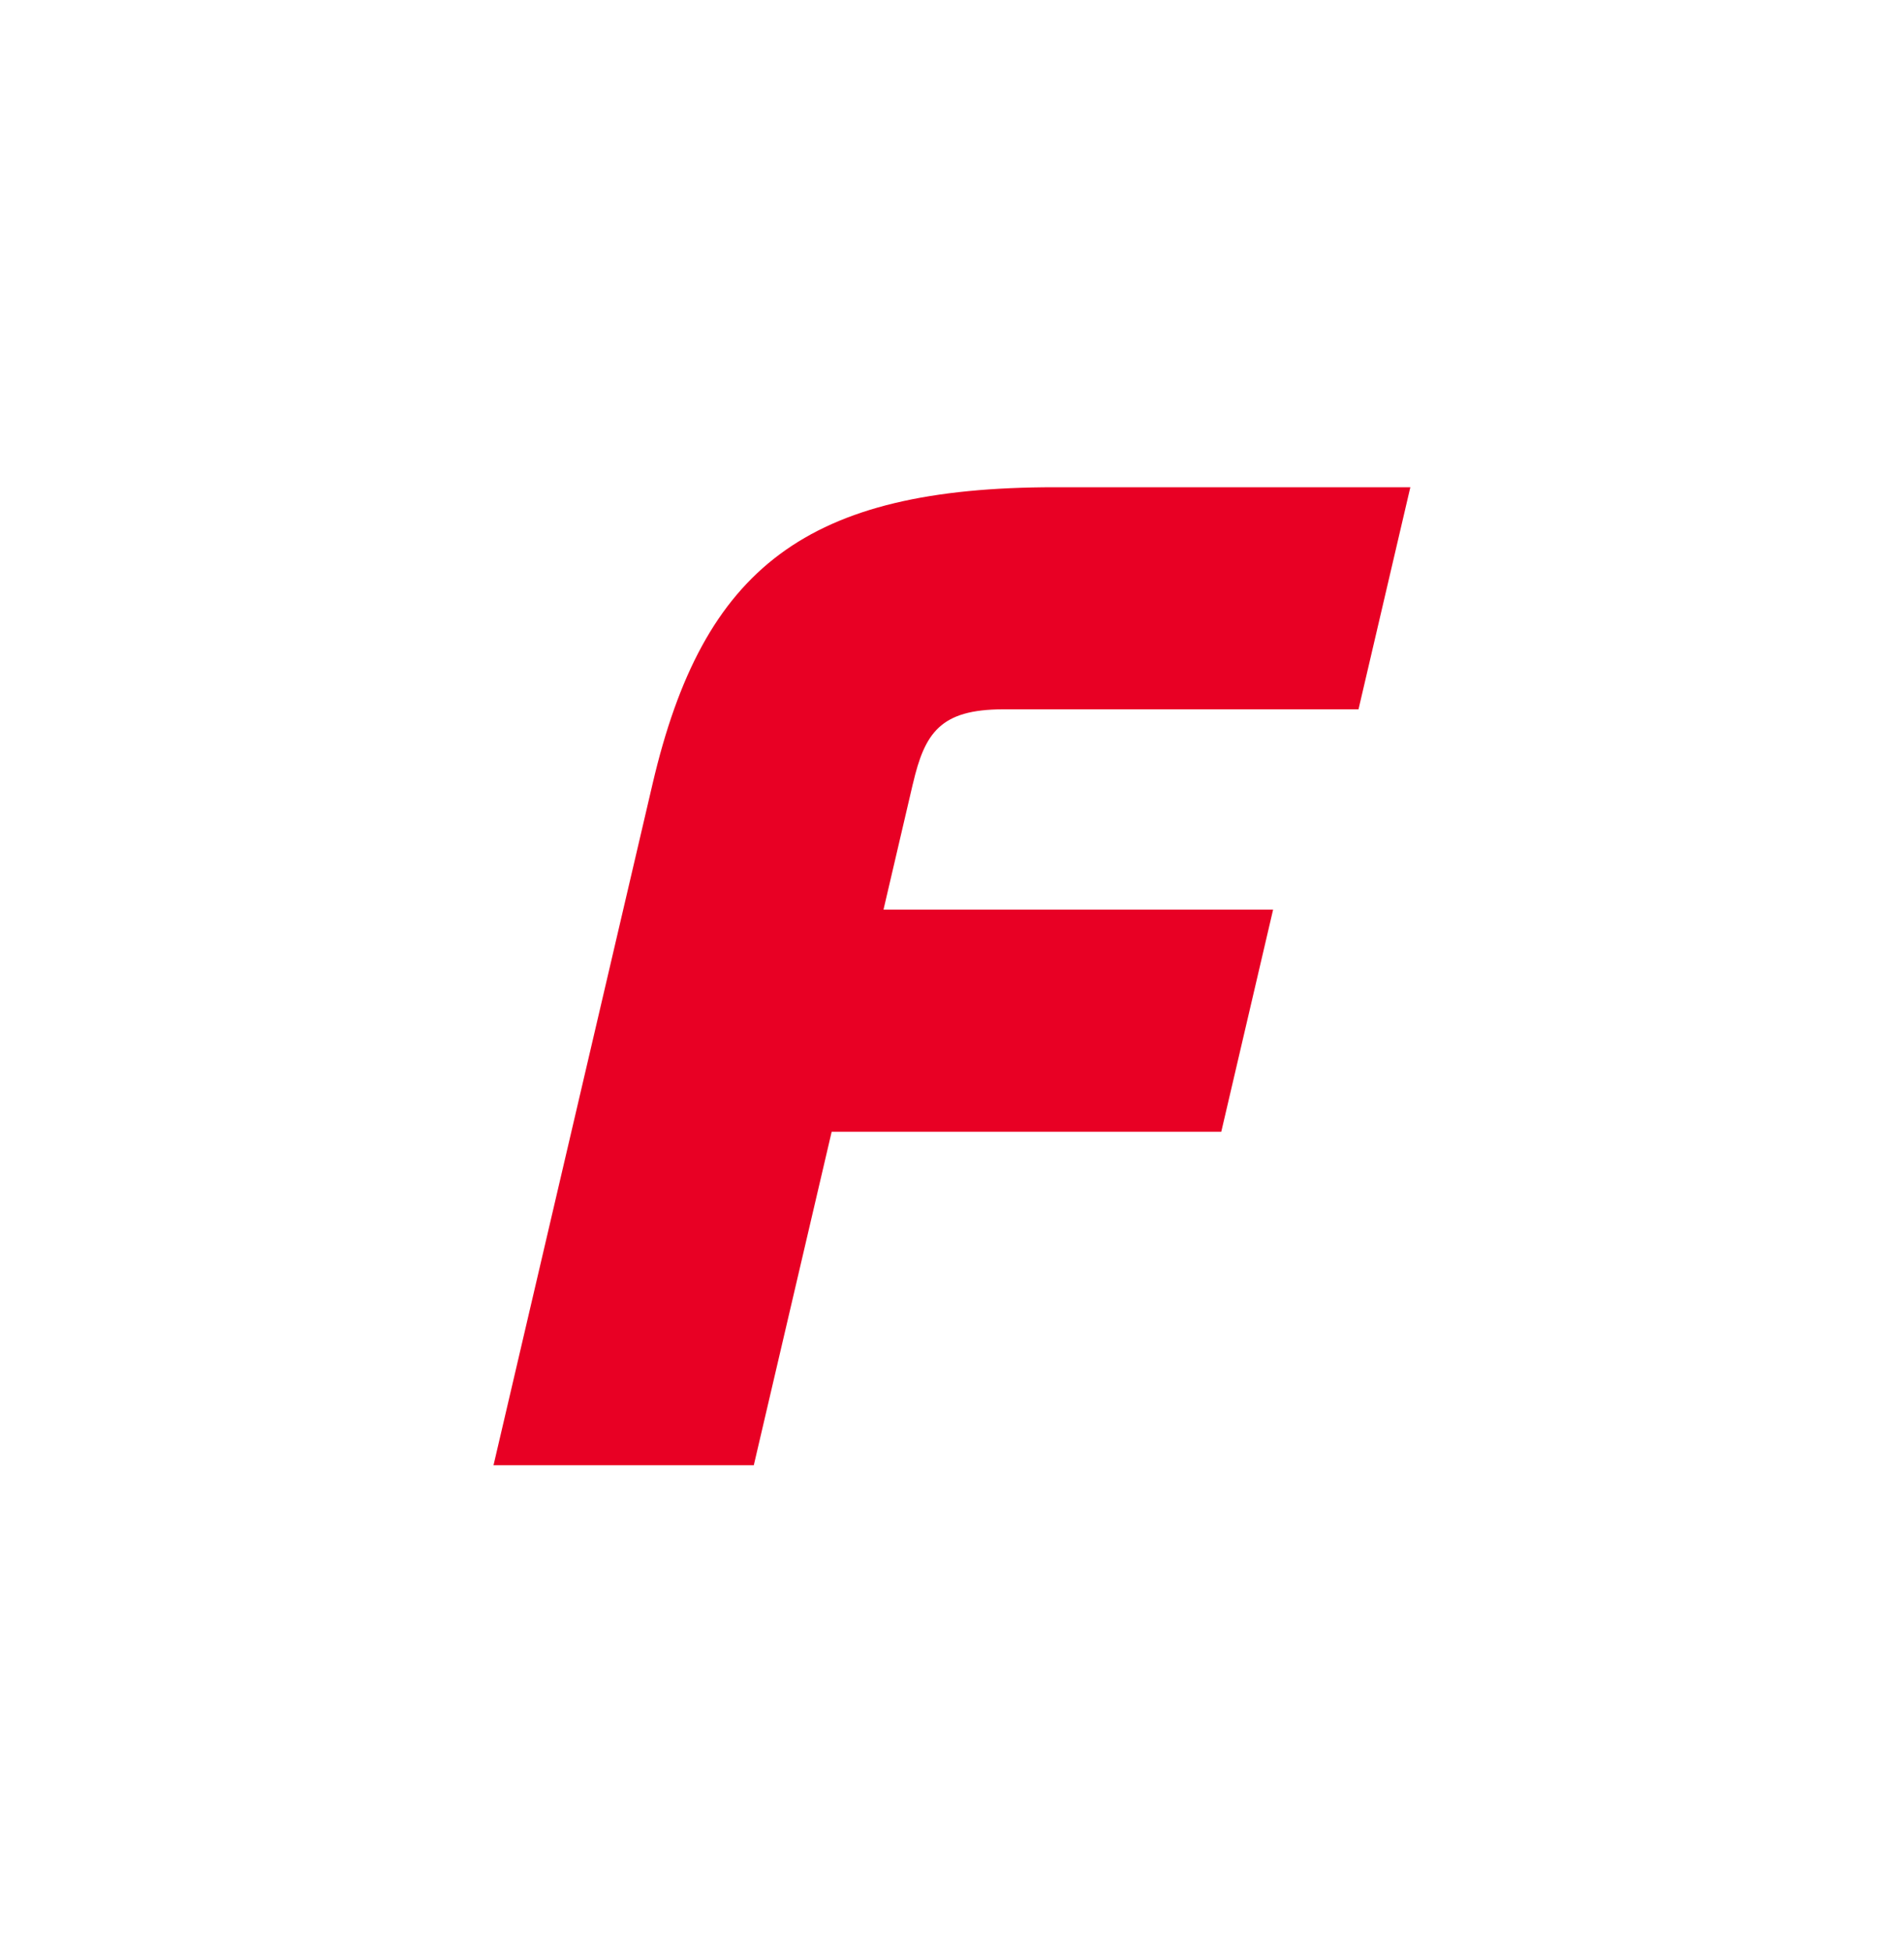 <svg width="40" height="41" viewBox="0 0 40 41" fill="none" xmlns="http://www.w3.org/2000/svg">
<path d="M19.179 16.458C19.428 15.392 19.753 14.896 21.076 14.896H28.54L29.629 10.232H22.165C16.95 10.232 14.772 11.912 13.71 16.459L10.368 30.77H15.836L17.472 23.767H25.657L26.746 19.102H18.561L19.178 16.459L19.179 16.458Z" fill="#E80024"/>
</svg>
